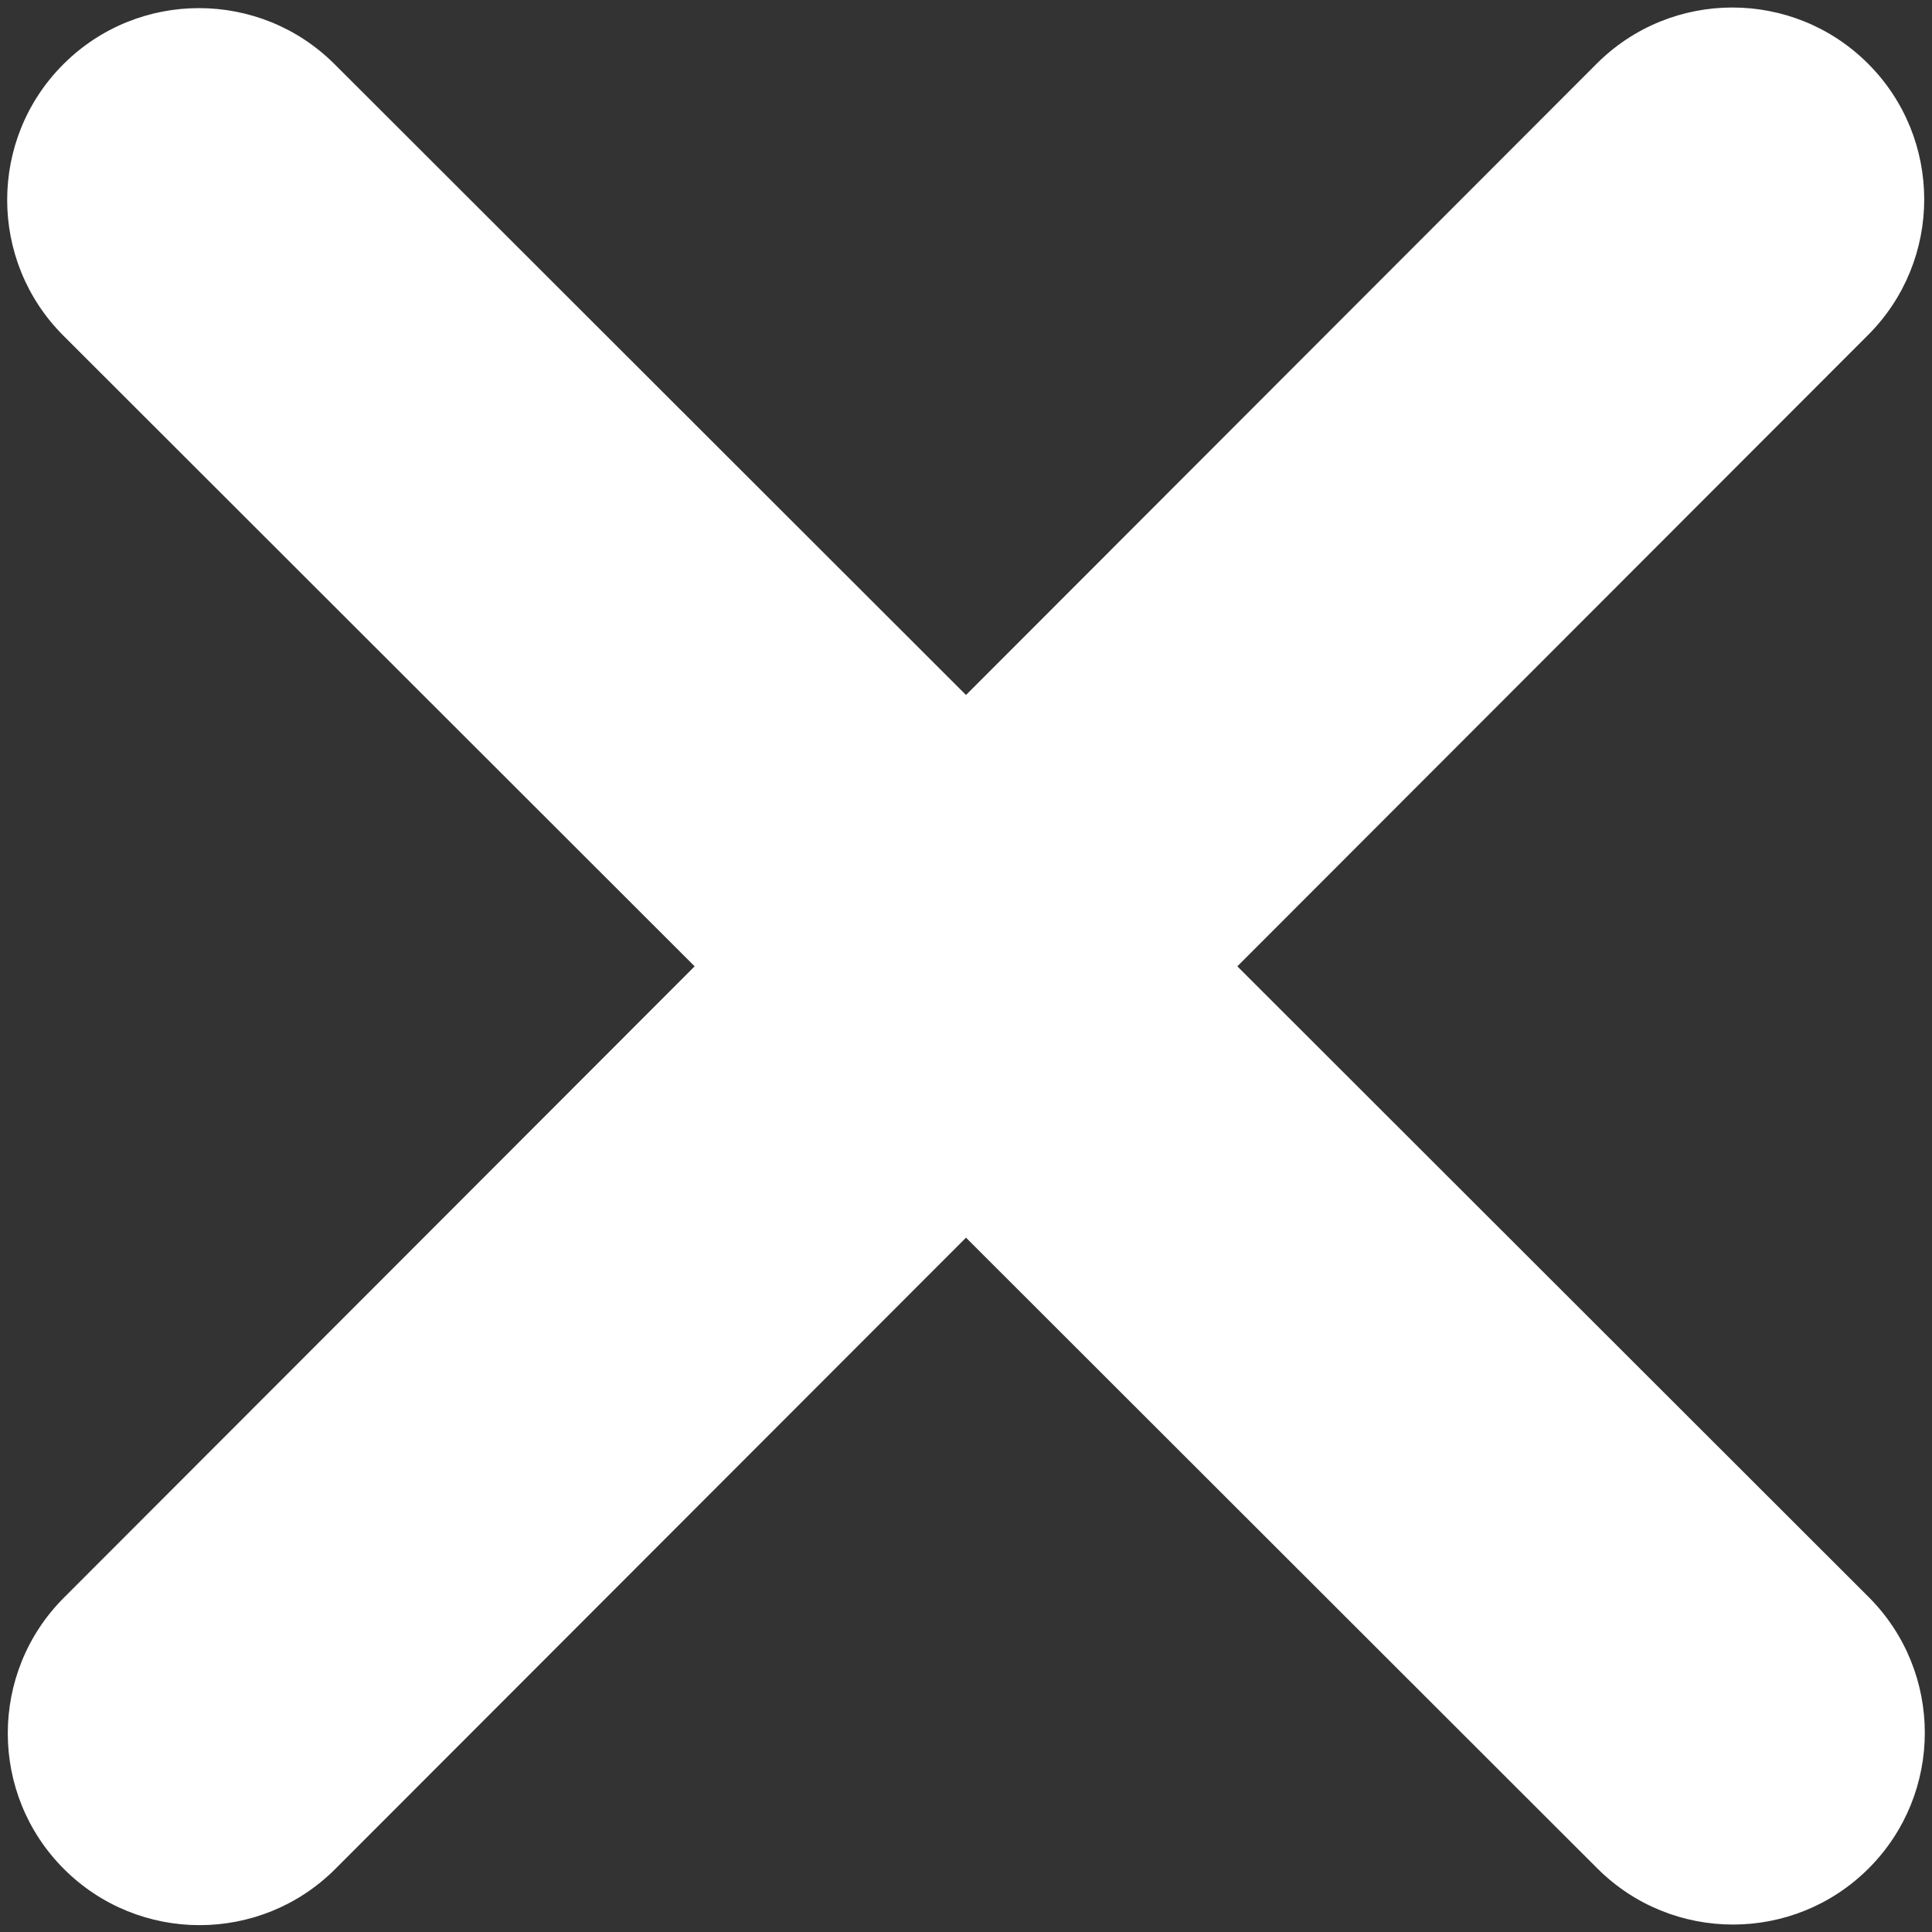 <svg width="150" height="150" viewBox="0 0 150 150" fill="none" xmlns="http://www.w3.org/2000/svg">
<rect x="0" y="0" width="150" height="150" fill="#333333" stroke="none"/>
<path d="M145.036 26.01C150.849 20.197 150.849 10.756 145.036 4.943C139.223 -0.87 129.782 -0.87 123.969 4.943L75 53.959L25.984 4.99C20.171 -0.823 10.73 -0.823 4.917 4.99C-0.896 10.803 -0.896 20.243 4.917 26.056L53.933 75.026L4.964 124.042C-0.849 129.855 -0.849 139.295 4.964 145.108C10.777 150.921 20.217 150.921 26.03 145.108L75 96.092L124.015 145.062C129.829 150.875 139.269 150.875 145.082 145.062C150.895 139.249 150.895 129.808 145.082 123.995L96.066 75.026L145.036 26.01Z" fill="white"/>
</svg>
